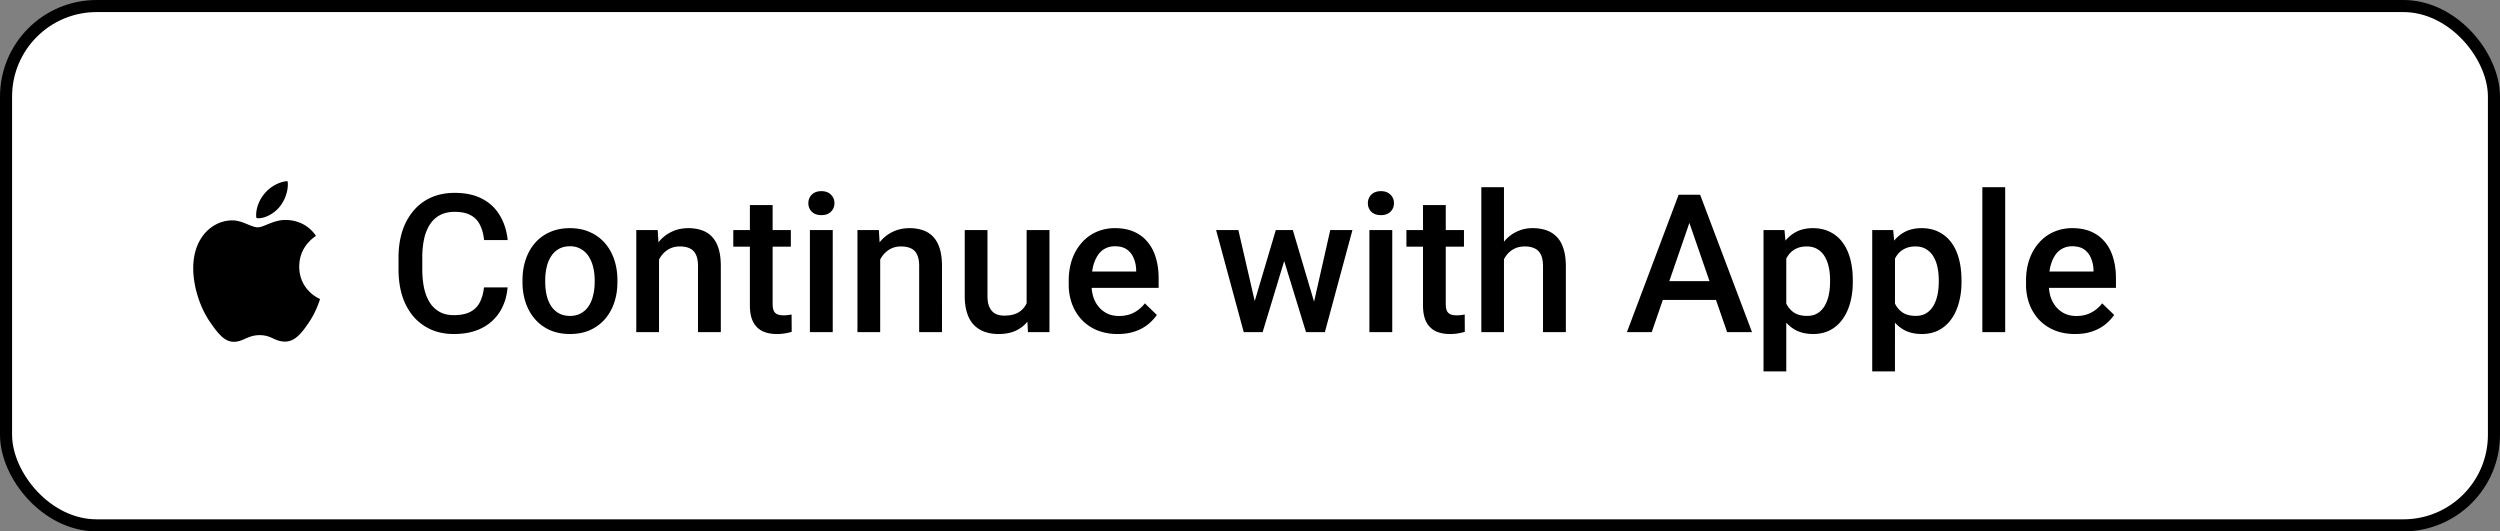 <svg width="207" height="44" fill="none" xmlns="http://www.w3.org/2000/svg"><rect width="100%" height="100%" fill="#808080" stroke="none"/><rect x=".5" y=".5" width="206" height="43" rx="7.5" fill="#fff"/><rect x=".5" y=".5" width="206" height="43" rx="7.5" stroke="#000"/><path d="M21.406 18.07c.582 0 1.312-.407 1.747-.948.394-.49.681-1.175.681-1.86a1.29 1.29 0 00-.025-.262c-.648.025-1.427.448-1.895 1.015-.369.43-.705 1.107-.705 1.8 0 .102.016.203.025.237a.911.911 0 00.172.017zm-2.05 10.23c.795 0 1.147-.55 2.14-.55 1.01 0 1.23.533 2.117.533.869 0 1.451-.829 2.001-1.64.615-.93.87-1.843.886-1.886-.057-.017-1.723-.718-1.723-2.689 0-1.707 1.313-2.477 1.387-2.536-.87-1.285-2.19-1.319-2.552-1.319-.976 0-1.771.609-2.272.609-.541 0-1.255-.575-2.1-.575-1.608 0-3.24 1.37-3.24 3.957 0 1.606.607 3.306 1.354 4.405.64.93 1.197 1.691 2.001 1.691zm20.719-4.503h1.953c-.062.745-.27 1.409-.625 1.992a3.718 3.718 0 01-1.492 1.367c-.64.334-1.42.5-2.336.5-.703 0-1.336-.125-1.898-.375a4.162 4.162 0 01-1.446-1.078 4.877 4.877 0 01-.922-1.695c-.208-.662-.312-1.401-.312-2.219v-.945c0-.818.107-1.558.32-2.219a4.903 4.903 0 01.938-1.695 4.052 4.052 0 011.46-1.086c.573-.25 1.217-.375 1.93-.375.907 0 1.672.166 2.297.5a3.61 3.61 0 011.453 1.383c.35.588.563 1.263.64 2.023h-1.952c-.052-.49-.167-.909-.344-1.258a1.771 1.771 0 00-.766-.797c-.338-.187-.78-.28-1.328-.28-.448 0-.838.082-1.172.25a2.212 2.212 0 00-.835.733c-.224.323-.394.722-.508 1.196a7.116 7.116 0 00-.164 1.61v.96c0 .573.05 1.094.148 1.563.104.463.26.861.469 1.195.213.333.484.591.812.773.328.183.722.274 1.18.274.557 0 1.008-.089 1.352-.266.349-.177.611-.435.789-.773.182-.344.302-.763.359-1.258zm3.188-.43v-.18c0-.609.088-1.174.265-1.695.177-.526.432-.982.766-1.367.338-.39.75-.693 1.234-.906.49-.219 1.042-.328 1.656-.328.62 0 1.172.109 1.657.328.49.213.903.515 1.242.906.338.385.596.841.773 1.367.177.521.266 1.086.266 1.695v.18c0 .61-.089 1.175-.266 1.695a4.069 4.069 0 01-.773 1.368c-.339.385-.75.687-1.235.906-.484.213-1.033.32-1.648.32-.62 0-1.175-.107-1.664-.32a3.583 3.583 0 01-1.234-.906 4.056 4.056 0 01-.774-1.367 5.234 5.234 0 01-.265-1.696zm1.882-.18v.18c0 .38.04.74.117 1.078.079.339.201.636.368.89.166.256.38.457.64.602.26.146.57.22.93.22.349 0 .651-.074.906-.22.26-.145.474-.346.64-.601.167-.255.29-.552.368-.89a4.5 4.5 0 00.125-1.079v-.18c0-.375-.042-.729-.125-1.062a2.732 2.732 0 00-.375-.898 1.791 1.791 0 00-.64-.61 1.762 1.762 0 00-.915-.226c-.354 0-.661.075-.921.226a1.813 1.813 0 00-.633.61 2.8 2.8 0 00-.367.898 4.646 4.646 0 00-.118 1.063zm9.422-2.335V27.5h-1.883v-8.453h1.774l.11 1.805zm-.336 2.109l-.61-.008a5.497 5.497 0 01.25-1.648c.167-.5.397-.93.688-1.29a3.04 3.04 0 011.063-.828c.411-.197.87-.296 1.375-.296.406 0 .773.057 1.101.172.334.109.618.289.852.539.24.25.422.575.547.976.125.396.187.883.187 1.461V27.5h-1.89v-5.469c0-.406-.06-.726-.18-.96a1.005 1.005 0 00-.508-.509c-.218-.104-.492-.156-.82-.156-.323 0-.612.068-.867.203a1.95 1.95 0 00-.649.555 2.684 2.684 0 00-.398.813c-.094.307-.14.635-.14.984zm11.25-3.914v1.375h-4.765v-1.375h4.765zm-3.39-2.07h1.882v8.187c0 .26.037.461.11.602a.585.585 0 00.32.273c.135.047.294.07.477.07.13 0 .255-.007.375-.023s.216-.031.289-.047l.008 1.438a4.834 4.834 0 01-.547.125 4.022 4.022 0 01-.703.054c-.433 0-.816-.075-1.149-.226a1.691 1.691 0 01-.781-.758c-.188-.35-.281-.813-.281-1.39v-8.305zm6.859 2.07V27.5h-1.89v-8.453h1.89zm-2.016-2.219a.96.96 0 01.282-.71c.192-.193.458-.29.797-.29.333 0 .596.097.789.29a.95.95 0 01.289.71.94.94 0 01-.29.703c-.192.188-.455.282-.788.282-.339 0-.605-.094-.797-.282a.954.954 0 01-.282-.703zm5.946 4.024V27.5h-1.883v-8.453h1.773l.11 1.805zm-.336 2.109l-.61-.008a5.497 5.497 0 01.25-1.648c.167-.5.396-.93.688-1.29.297-.359.65-.635 1.062-.828.412-.197.87-.296 1.375-.296.407 0 .774.057 1.102.172.333.109.617.289.852.539.24.25.421.575.546.976.125.396.188.883.188 1.461V27.5h-1.89v-5.469c0-.406-.06-.726-.18-.96a1.005 1.005 0 00-.508-.509c-.219-.104-.492-.156-.82-.156-.324 0-.612.068-.868.203a1.95 1.95 0 00-.648.555 2.684 2.684 0 00-.399.813c-.093.307-.14.635-.14.984zm12.46 2.547v-6.461h1.891V27.5h-1.78l-.11-1.992zm.266-1.758l.633-.016c0 .568-.062 1.091-.187 1.57a3.641 3.641 0 01-.578 1.243c-.26.349-.594.622-1 .82-.407.193-.894.29-1.461.29-.412 0-.79-.06-1.133-.18a2.323 2.323 0 01-.89-.555c-.246-.25-.436-.576-.571-.977-.136-.4-.203-.88-.203-1.437v-5.461h1.883v5.476c0 .308.036.566.109.774.073.203.172.367.297.492s.27.214.437.266c.167.052.344.078.532.078.536 0 .958-.104 1.265-.313.313-.213.534-.5.664-.86a3.39 3.39 0 00.203-1.21zm7.282 3.906a4.51 4.51 0 01-1.696-.304 3.744 3.744 0 01-1.281-.868 3.844 3.844 0 01-.805-1.304 4.569 4.569 0 01-.28-1.617v-.313c0-.662.095-1.26.288-1.797a4.08 4.08 0 01.805-1.375c.344-.385.75-.68 1.219-.883a3.79 3.79 0 011.523-.304c.604 0 1.133.101 1.586.304.453.203.828.49 1.125.86.302.364.526.8.672 1.304.15.506.226 1.063.226 1.672v.805h-6.53v-1.352h4.671v-.148a2.644 2.644 0 00-.203-.953 1.62 1.62 0 00-.555-.719c-.25-.182-.583-.273-1-.273-.312 0-.591.067-.836.203-.24.13-.44.32-.601.57a3 3 0 00-.375.906 5.095 5.095 0 00-.125 1.18v.313c0 .37.05.713.148 1.03.104.313.255.587.453.821.198.234.438.42.719.555.281.13.602.195.96.195.454 0 .858-.091 1.212-.273.354-.183.661-.44.922-.774l.992.961c-.182.266-.42.521-.711.766a3.55 3.55 0 01-1.07.586c-.417.15-.901.226-1.453.226zm11.132-2.031l1.953-6.578h1.204l-.329 1.969-1.968 6.484h-1.078l.218-1.875zm-1.148-6.578l1.523 6.61.125 1.843h-1.203l-2.289-8.453h1.844zm6.133 6.531l1.476-6.531h1.836L109.7 27.5h-1.203l.172-1.922zm-1.625-6.531l1.929 6.5.243 1.953h-1.079l-1.992-6.492-.328-1.961h1.227zm8.234 0V27.5h-1.891v-8.453h1.891zm-2.016-2.219a.96.96 0 01.282-.71c.192-.193.458-.29.797-.29.333 0 .596.097.789.29a.953.953 0 01.289.71.943.943 0 01-.289.703c-.193.188-.456.282-.789.282-.339 0-.605-.094-.797-.282a.952.952 0 01-.282-.703zm7.954 2.219v1.375h-4.766v-1.375h4.766zm-3.391-2.07h1.883v8.187c0 .26.036.461.109.602a.585.585 0 00.32.273c.136.047.295.07.477.07.13 0 .255-.007.375-.023a3.75 3.75 0 00.289-.047l.008 1.438a4.837 4.837 0 01-.547.125 4.017 4.017 0 01-.703.054c-.432 0-.815-.075-1.149-.226a1.694 1.694 0 01-.781-.758c-.187-.35-.281-.813-.281-1.39v-8.305zm6.703-1.477v12h-1.875v-12h1.875zm-.328 7.46l-.609-.007a5.513 5.513 0 01.242-1.617c.161-.495.385-.924.672-1.29.291-.369.64-.653 1.047-.85a2.976 2.976 0 011.351-.305c.417 0 .792.057 1.125.172.339.114.63.299.875.554.245.25.43.578.555.985.13.4.195.89.195 1.468v5.43h-1.891v-5.445c0-.407-.059-.73-.179-.97a1.044 1.044 0 00-.508-.515c-.224-.11-.497-.164-.82-.164-.339 0-.638.068-.899.203-.255.136-.469.32-.64.555a2.564 2.564 0 00-.391.813 3.761 3.761 0 00-.125.984zm15.961-5.32l-3.399 9.86h-2.054l4.281-11.375h1.313l-.141 1.516zm2.844 9.86l-3.407-9.86-.148-1.515h1.32l4.297 11.375h-2.062zm-.164-4.219v1.555h-6.188V23.28h6.188zm5.062-2.61V30.75h-1.883V19.047h1.735l.148 1.625zm5.508 2.524v.164c0 .615-.073 1.185-.219 1.711-.14.521-.351.977-.633 1.367a2.915 2.915 0 01-1.023.899c-.406.213-.875.32-1.406.32-.526 0-.987-.096-1.383-.289a2.83 2.83 0 01-.992-.836 4.544 4.544 0 01-.657-1.265 8.108 8.108 0 01-.343-1.61v-.633c.067-.62.182-1.182.343-1.687.167-.505.386-.94.657-1.305a2.8 2.8 0 01.992-.843c.39-.198.846-.297 1.367-.297.531 0 1.003.104 1.414.312a2.84 2.84 0 011.039.875c.281.375.492.828.633 1.36.141.526.211 1.111.211 1.757zm-1.883.164v-.164c0-.39-.036-.752-.109-1.086a2.843 2.843 0 00-.344-.89 1.68 1.68 0 00-.602-.594c-.239-.146-.528-.219-.867-.219-.333 0-.62.058-.859.172-.24.11-.44.263-.602.461a2.2 2.2 0 00-.375.695c-.088.26-.151.545-.187.852v1.516c.062.375.169.718.32 1.03.151.313.365.563.641.75.281.183.64.274 1.078.274.338 0 .627-.073.867-.218.24-.146.435-.347.586-.602.156-.26.271-.56.344-.898.073-.339.109-.698.109-1.079zm5.375-2.687V30.75h-1.883V19.047h1.735l.148 1.625zm5.508 2.523v.164c0 .615-.073 1.185-.219 1.711-.14.521-.351.977-.633 1.367a2.915 2.915 0 01-1.023.899c-.406.213-.875.32-1.406.32-.526 0-.987-.096-1.383-.289a2.83 2.83 0 01-.992-.836 4.544 4.544 0 01-.657-1.265 8.108 8.108 0 01-.343-1.61v-.633c.067-.62.182-1.182.343-1.687.167-.505.386-.94.657-1.305a2.8 2.8 0 01.992-.843c.39-.198.846-.297 1.367-.297.531 0 1.003.104 1.414.312a2.84 2.84 0 011.039.875c.281.375.492.828.633 1.36.141.526.211 1.111.211 1.757zm-1.883.164v-.164c0-.39-.036-.752-.109-1.086a2.843 2.843 0 00-.344-.89 1.68 1.68 0 00-.602-.594c-.239-.146-.528-.219-.867-.219-.333 0-.62.058-.859.172-.24.11-.44.263-.602.461a2.2 2.2 0 00-.375.695c-.088.26-.151.545-.187.852v1.516c.062.375.169.718.32 1.03.151.313.365.563.641.75.281.183.64.274 1.078.274.338 0 .627-.073.867-.218.24-.146.435-.347.586-.602.156-.26.271-.56.344-.898.073-.339.109-.698.109-1.079zm5.5-7.859v12h-1.891v-12h1.891zm5.789 12.156c-.625 0-1.19-.101-1.695-.304a3.741 3.741 0 01-1.281-.868 3.837 3.837 0 01-.805-1.304 4.558 4.558 0 01-.281-1.617v-.313c0-.662.096-1.26.289-1.797a4.08 4.08 0 01.804-1.375c.344-.385.75-.68 1.219-.883a3.793 3.793 0 011.524-.304c.604 0 1.132.101 1.586.304.453.203.828.49 1.125.86.302.364.526.8.671 1.304.151.506.227 1.063.227 1.672v.805h-6.531v-1.352h4.672v-.148a2.657 2.657 0 00-.204-.953 1.612 1.612 0 00-.554-.719c-.25-.182-.584-.273-1-.273-.313 0-.591.067-.836.203-.24.13-.44.32-.602.57-.161.25-.286.552-.375.906a5.111 5.111 0 00-.125 1.18v.313c0 .37.05.713.149 1.03.104.313.255.587.453.821.198.234.437.42.719.555.281.13.601.195.961.195.453 0 .856-.091 1.21-.273.355-.183.662-.44.922-.774l.993.961c-.183.266-.42.521-.711.766a3.57 3.57 0 01-1.071.586c-.416.15-.901.226-1.453.226z" fill="#000"/></svg>